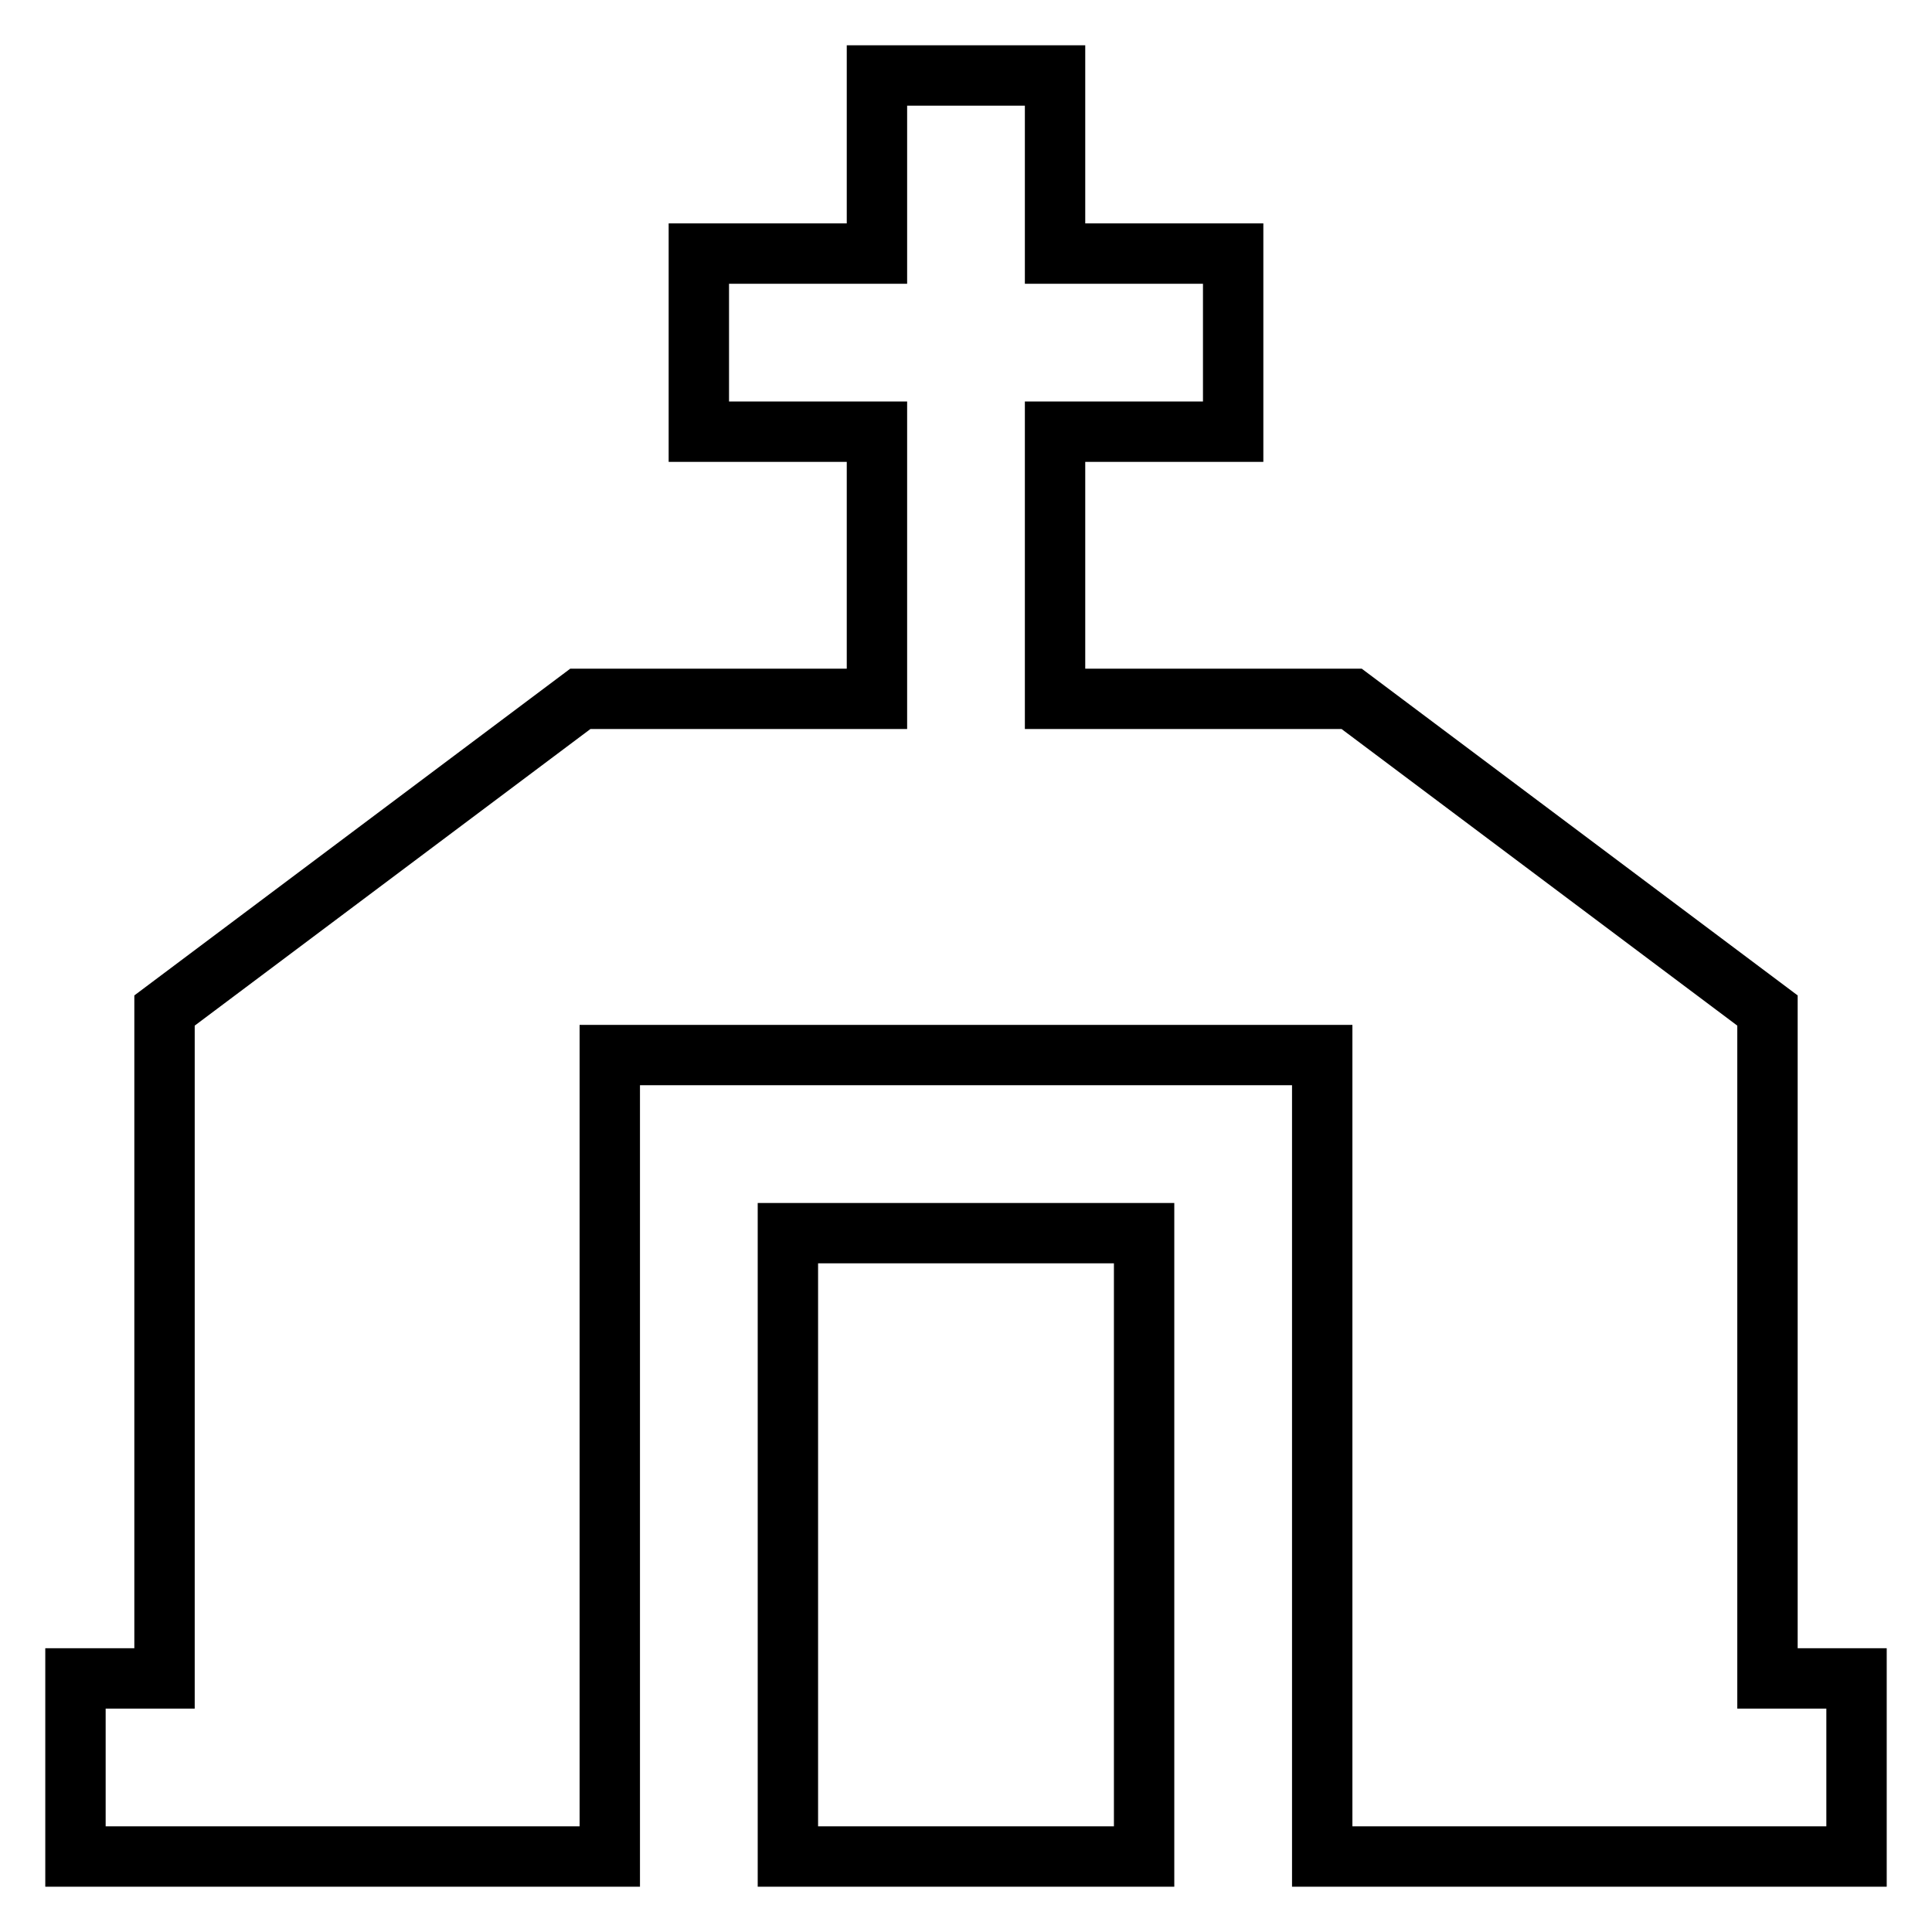 <?xml version="1.0" encoding="utf-8"?>
<!-- Svg Vector Icons : http://www.onlinewebfonts.com/icon -->
<!DOCTYPE svg PUBLIC "-//W3C//DTD SVG 1.1//EN" "http://www.w3.org/Graphics/SVG/1.1/DTD/svg11.dtd">
<svg version="1.1" xmlns="http://www.w3.org/2000/svg" xmlns:xlink="http://www.w3.org/1999/xlink" x="0px" y="0px" viewBox="0 0 256 256" enable-background="new 0 0 256 256" xml:space="preserve">
<g> <path stroke-width="8" fill-opacity="0" stroke="#000000"  d="M234.2,222.4v-88.5l-55.1-41.3h-39.3V57.2h23.6V33.6h-23.6V10h-23.6v23.6H92.6v23.6h23.6v35.4H76.9 l-55.1,41.3v88.5H10V246h70.8V139.8h94.4V246H246v-23.6H234.2z M104.4,163.4h47.2V246h-47.2V163.4z"/></g>
</svg>